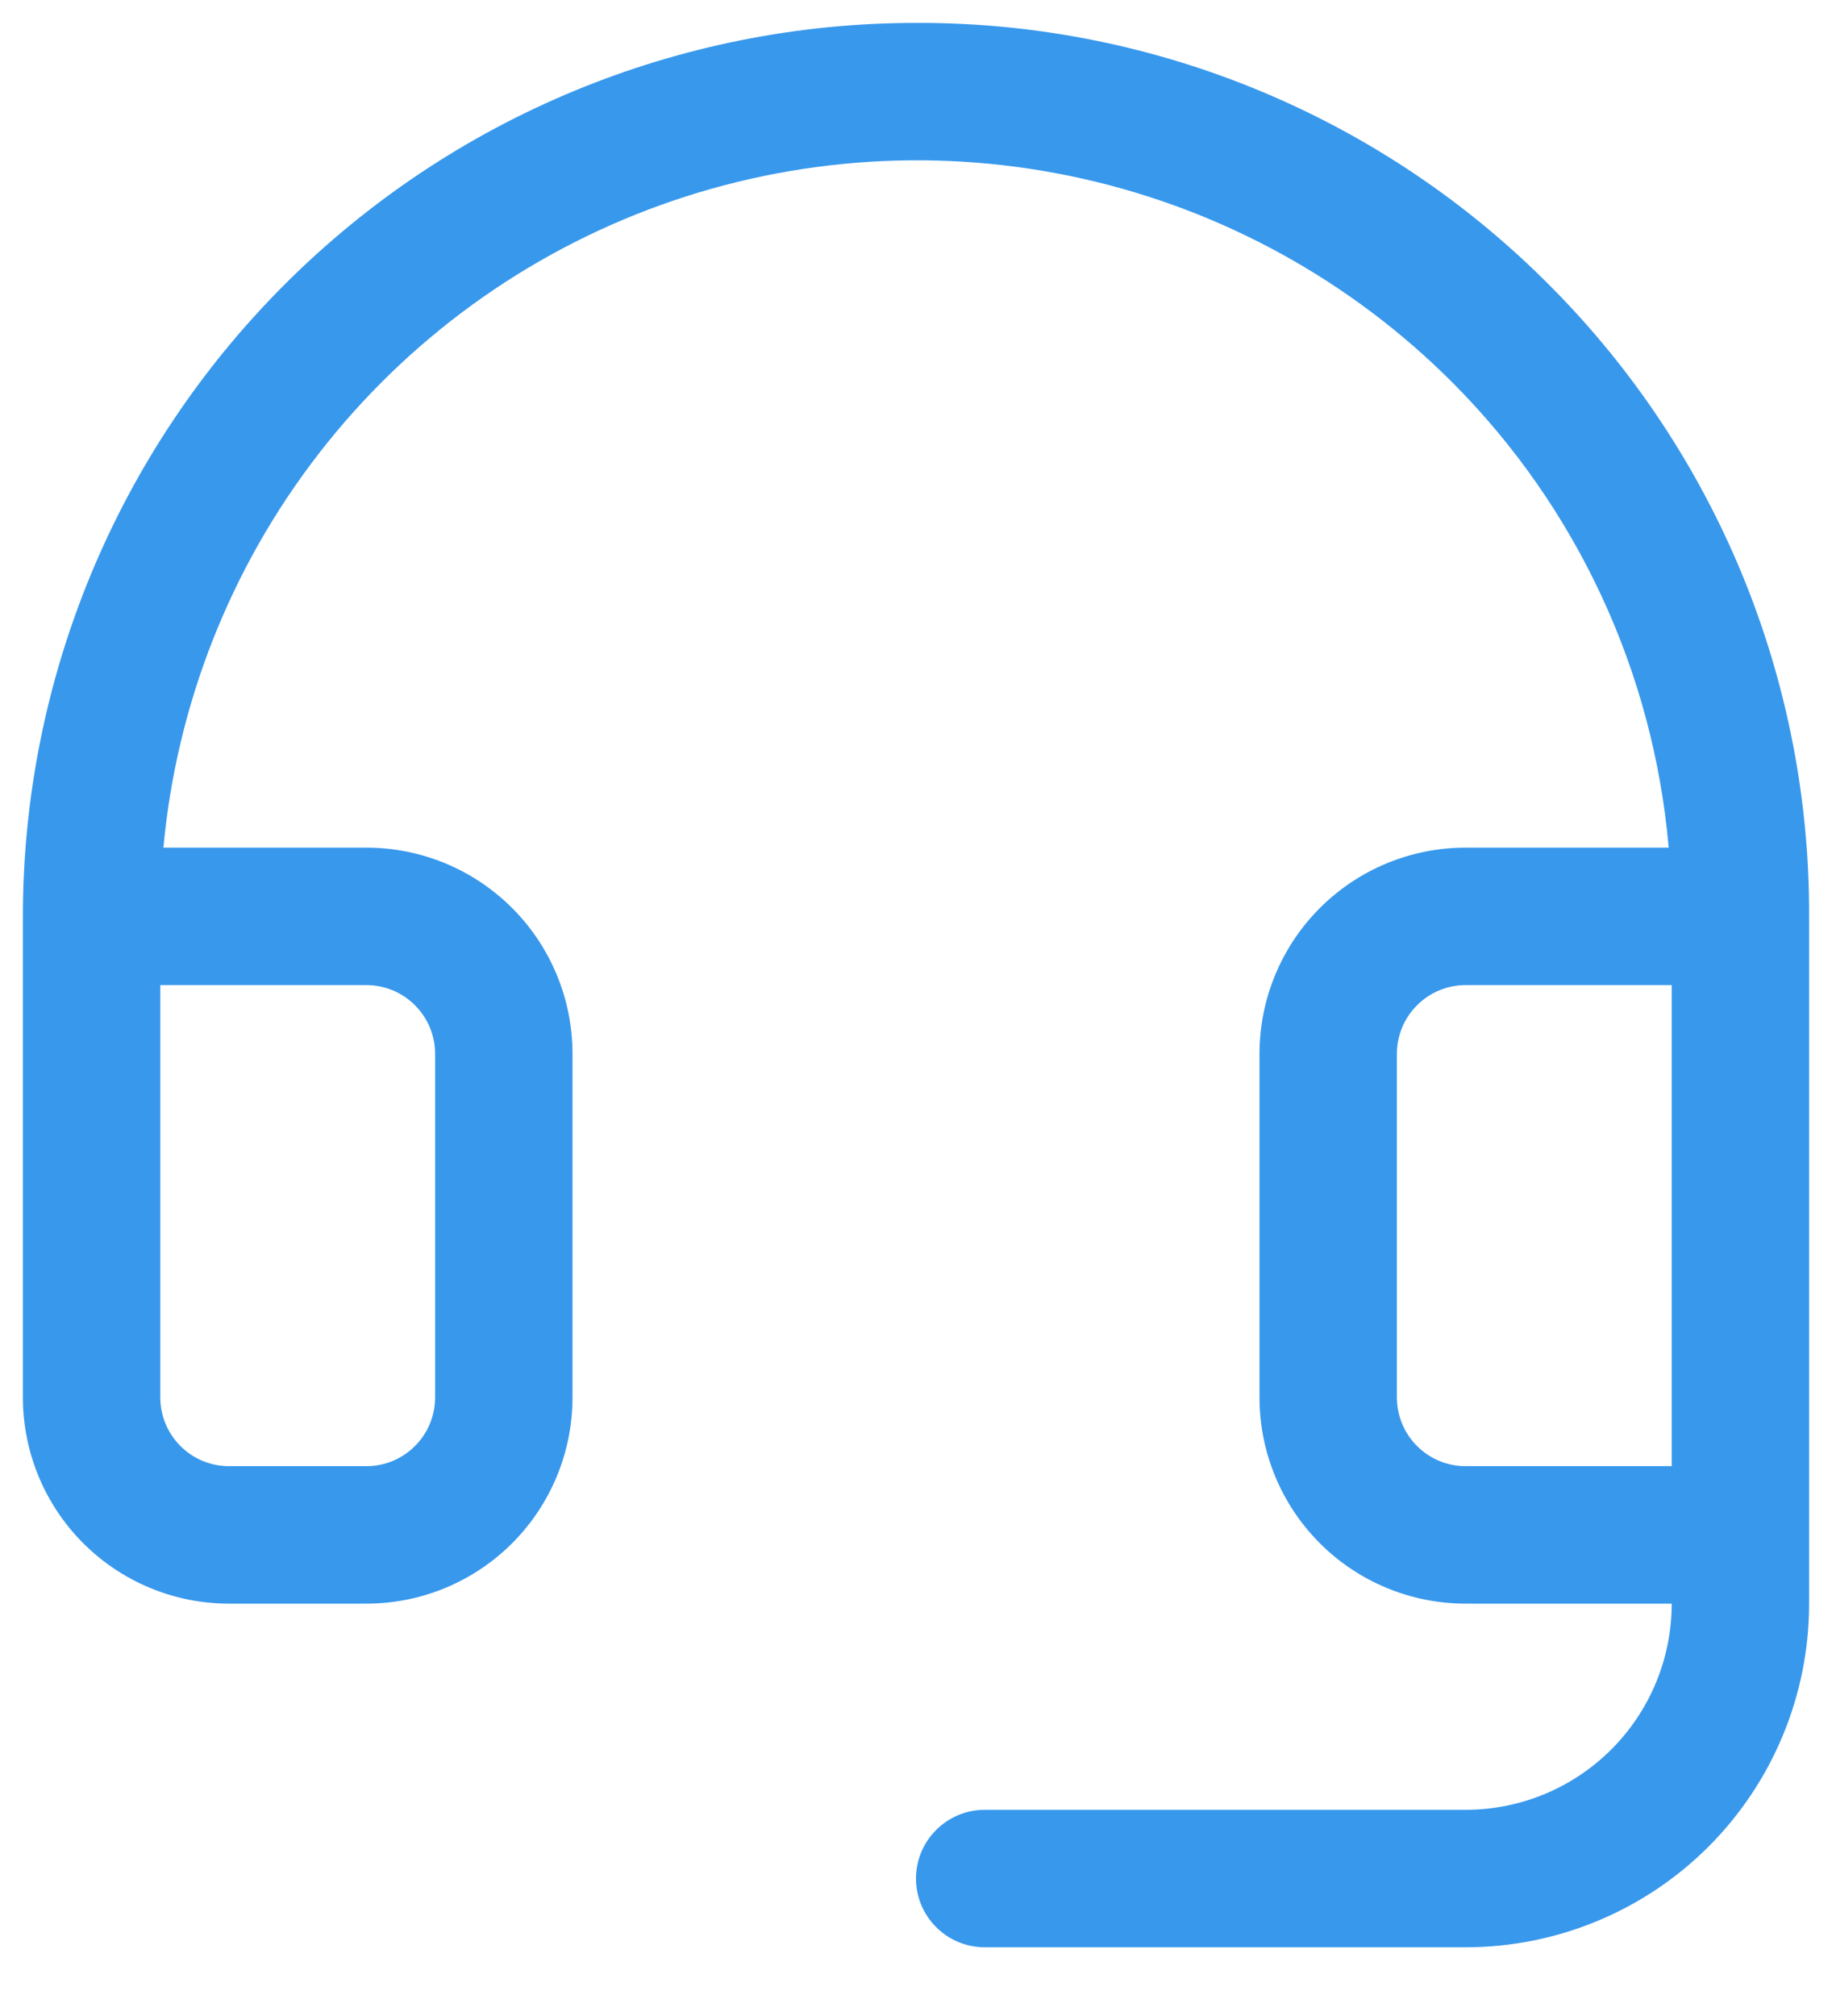 <svg width="20" height="22" viewBox="0 0 20 22" fill="none" xmlns="http://www.w3.org/2000/svg">
<path d="M16.927 3.124C16.03 2.218 14.963 1.498 13.787 1.005C12.611 0.511 11.349 0.255 10.074 0.25H10C7.414 0.25 4.934 1.277 3.106 3.106C1.277 4.934 0.25 7.414 0.25 10V15.25C0.25 15.847 0.487 16.419 0.909 16.841C1.331 17.263 1.903 17.5 2.5 17.5H4C4.597 17.5 5.169 17.263 5.591 16.841C6.013 16.419 6.25 15.847 6.25 15.25V11.5C6.25 10.903 6.013 10.331 5.591 9.909C5.169 9.487 4.597 9.25 4 9.25H1.784C1.928 7.686 2.516 6.196 3.477 4.954C4.438 3.712 5.734 2.77 7.211 2.238C8.689 1.706 10.288 1.606 11.82 1.95C13.352 2.294 14.755 3.068 15.863 4.181C17.218 5.542 18.051 7.337 18.217 9.25H16C15.403 9.25 14.831 9.487 14.409 9.909C13.987 10.331 13.75 10.903 13.75 11.5V15.25C13.75 15.847 13.987 16.419 14.409 16.841C14.831 17.263 15.403 17.5 16 17.5H18.25C18.25 18.097 18.013 18.669 17.591 19.091C17.169 19.513 16.597 19.75 16 19.75H10.75C10.551 19.75 10.36 19.829 10.22 19.97C10.079 20.11 10 20.301 10 20.5C10 20.699 10.079 20.89 10.22 21.03C10.36 21.171 10.551 21.25 10.75 21.25H16C16.995 21.25 17.948 20.855 18.652 20.152C19.355 19.448 19.75 18.495 19.75 17.5V10C19.755 8.725 19.508 7.461 19.024 6.281C18.539 5.101 17.827 4.028 16.927 3.124ZM4 10.75C4.199 10.75 4.39 10.829 4.53 10.97C4.671 11.11 4.75 11.301 4.75 11.5V15.25C4.75 15.449 4.671 15.64 4.53 15.78C4.39 15.921 4.199 16 4 16H2.5C2.301 16 2.11 15.921 1.97 15.78C1.829 15.64 1.75 15.449 1.75 15.25V10.75H4ZM16 16C15.801 16 15.61 15.921 15.47 15.78C15.329 15.64 15.25 15.449 15.25 15.25V11.5C15.25 11.301 15.329 11.11 15.47 10.97C15.61 10.829 15.801 10.75 16 10.75H18.25V16H16Z" fill="#3898EC"/>
</svg>
